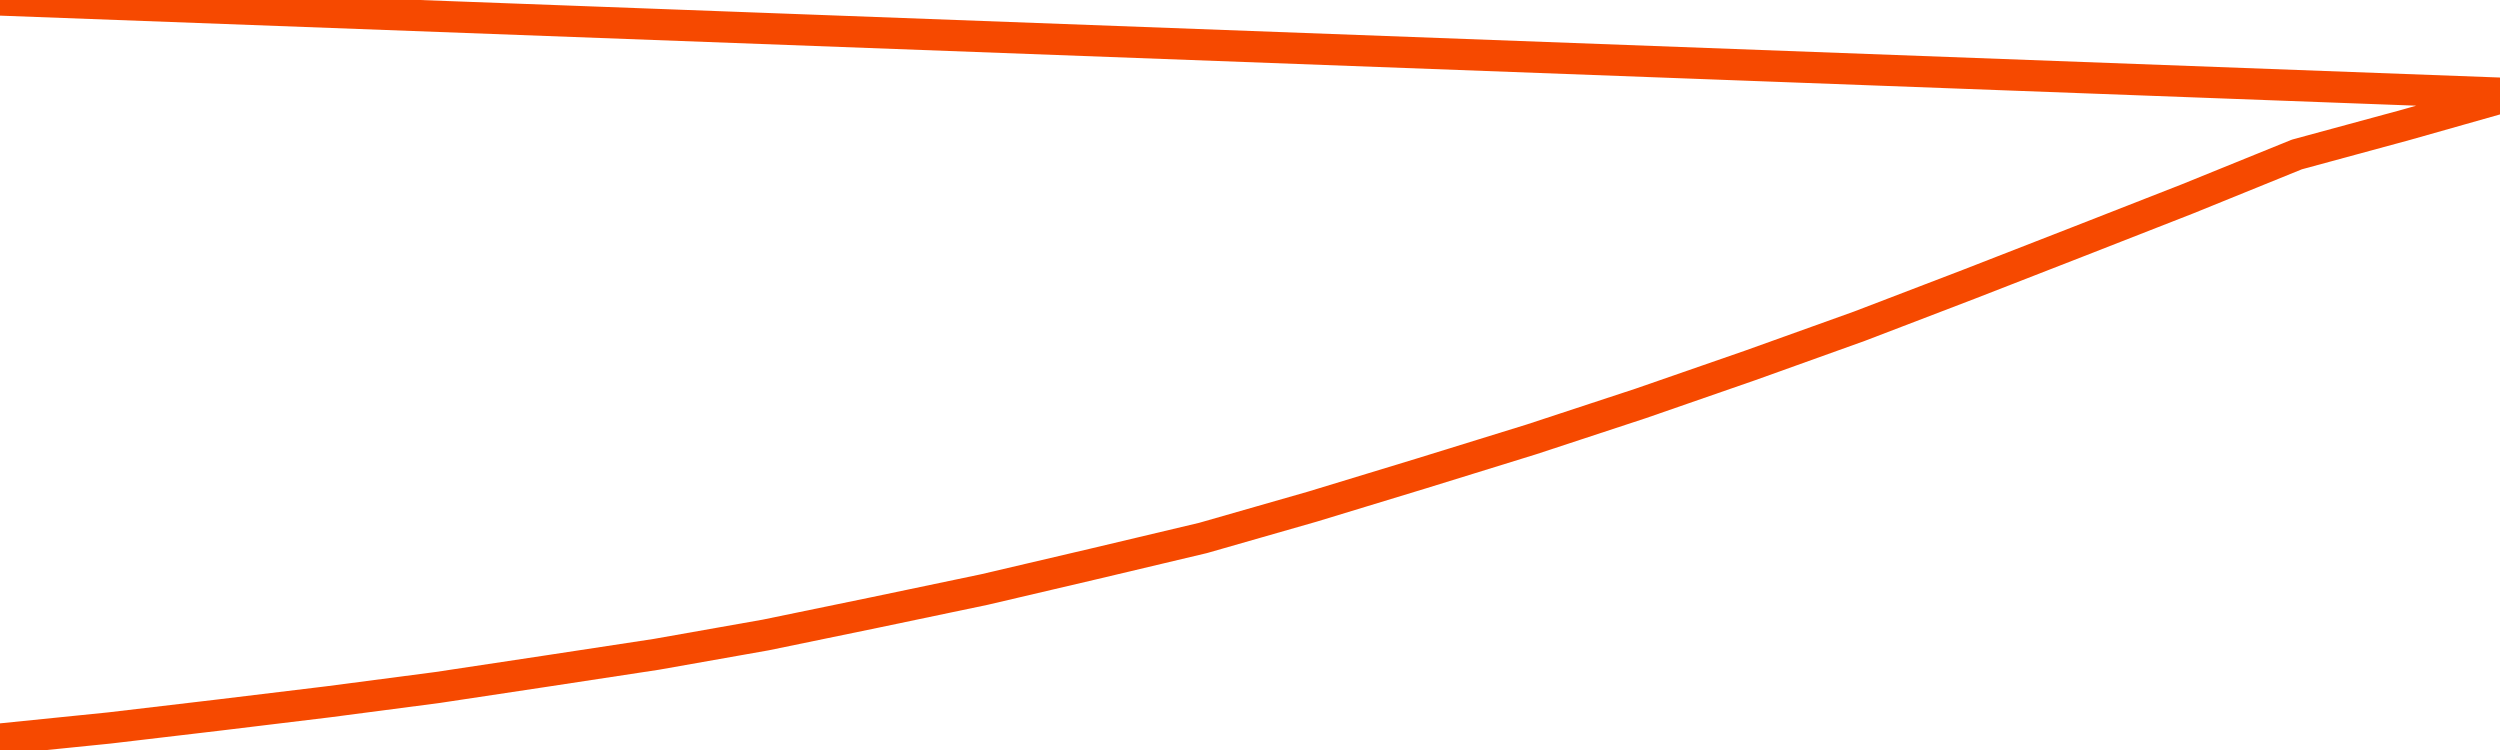       <svg
        version="1.1"
        xmlns="http://www.w3.org/2000/svg"
        width="80"
        height="24"
        viewBox="0 0 80 24">
        <path
          fill="url(#gradient)"
          fill-opacity="0.56"
          stroke="none"
          d="M 0,26 0.0,23.65 3.5,23.295 7.0,22.882 10.5,22.458 14.0,22 17.5,21.472 21.0,20.939 24.5,20.32 28.0,19.598 31.5,18.865 35.0,18.045 38.5,17.214 42.0,16.211 45.5,15.145 49.0,14.062 52.5,12.91 56.0,11.695 59.5,10.439 63.0,9.098 66.5,7.734 70.0,6.364 73.5,4.943 77.0,3.992 80.5,3.0 82,26 Z"
        />
        <path
          fill="none"
          stroke="#F64900"
          stroke-width="1"
          stroke-linejoin="round"
          stroke-linecap="round"
          d="M 0.0,23.65 3.5,23.295 7.0,22.882 10.5,22.458 14.0,22 17.5,21.472 21.0,20.939 24.5,20.32 28.0,19.598 31.5,18.865 35.0,18.045 38.5,17.214 42.0,16.211 45.5,15.145 49.0,14.062 52.5,12.91 56.0,11.695 59.5,10.439 63.0,9.098 66.5,7.734 70.0,6.364 73.5,4.943 77.0,3.992 80.5,3.0.join(' ') }"
        />
      </svg>
